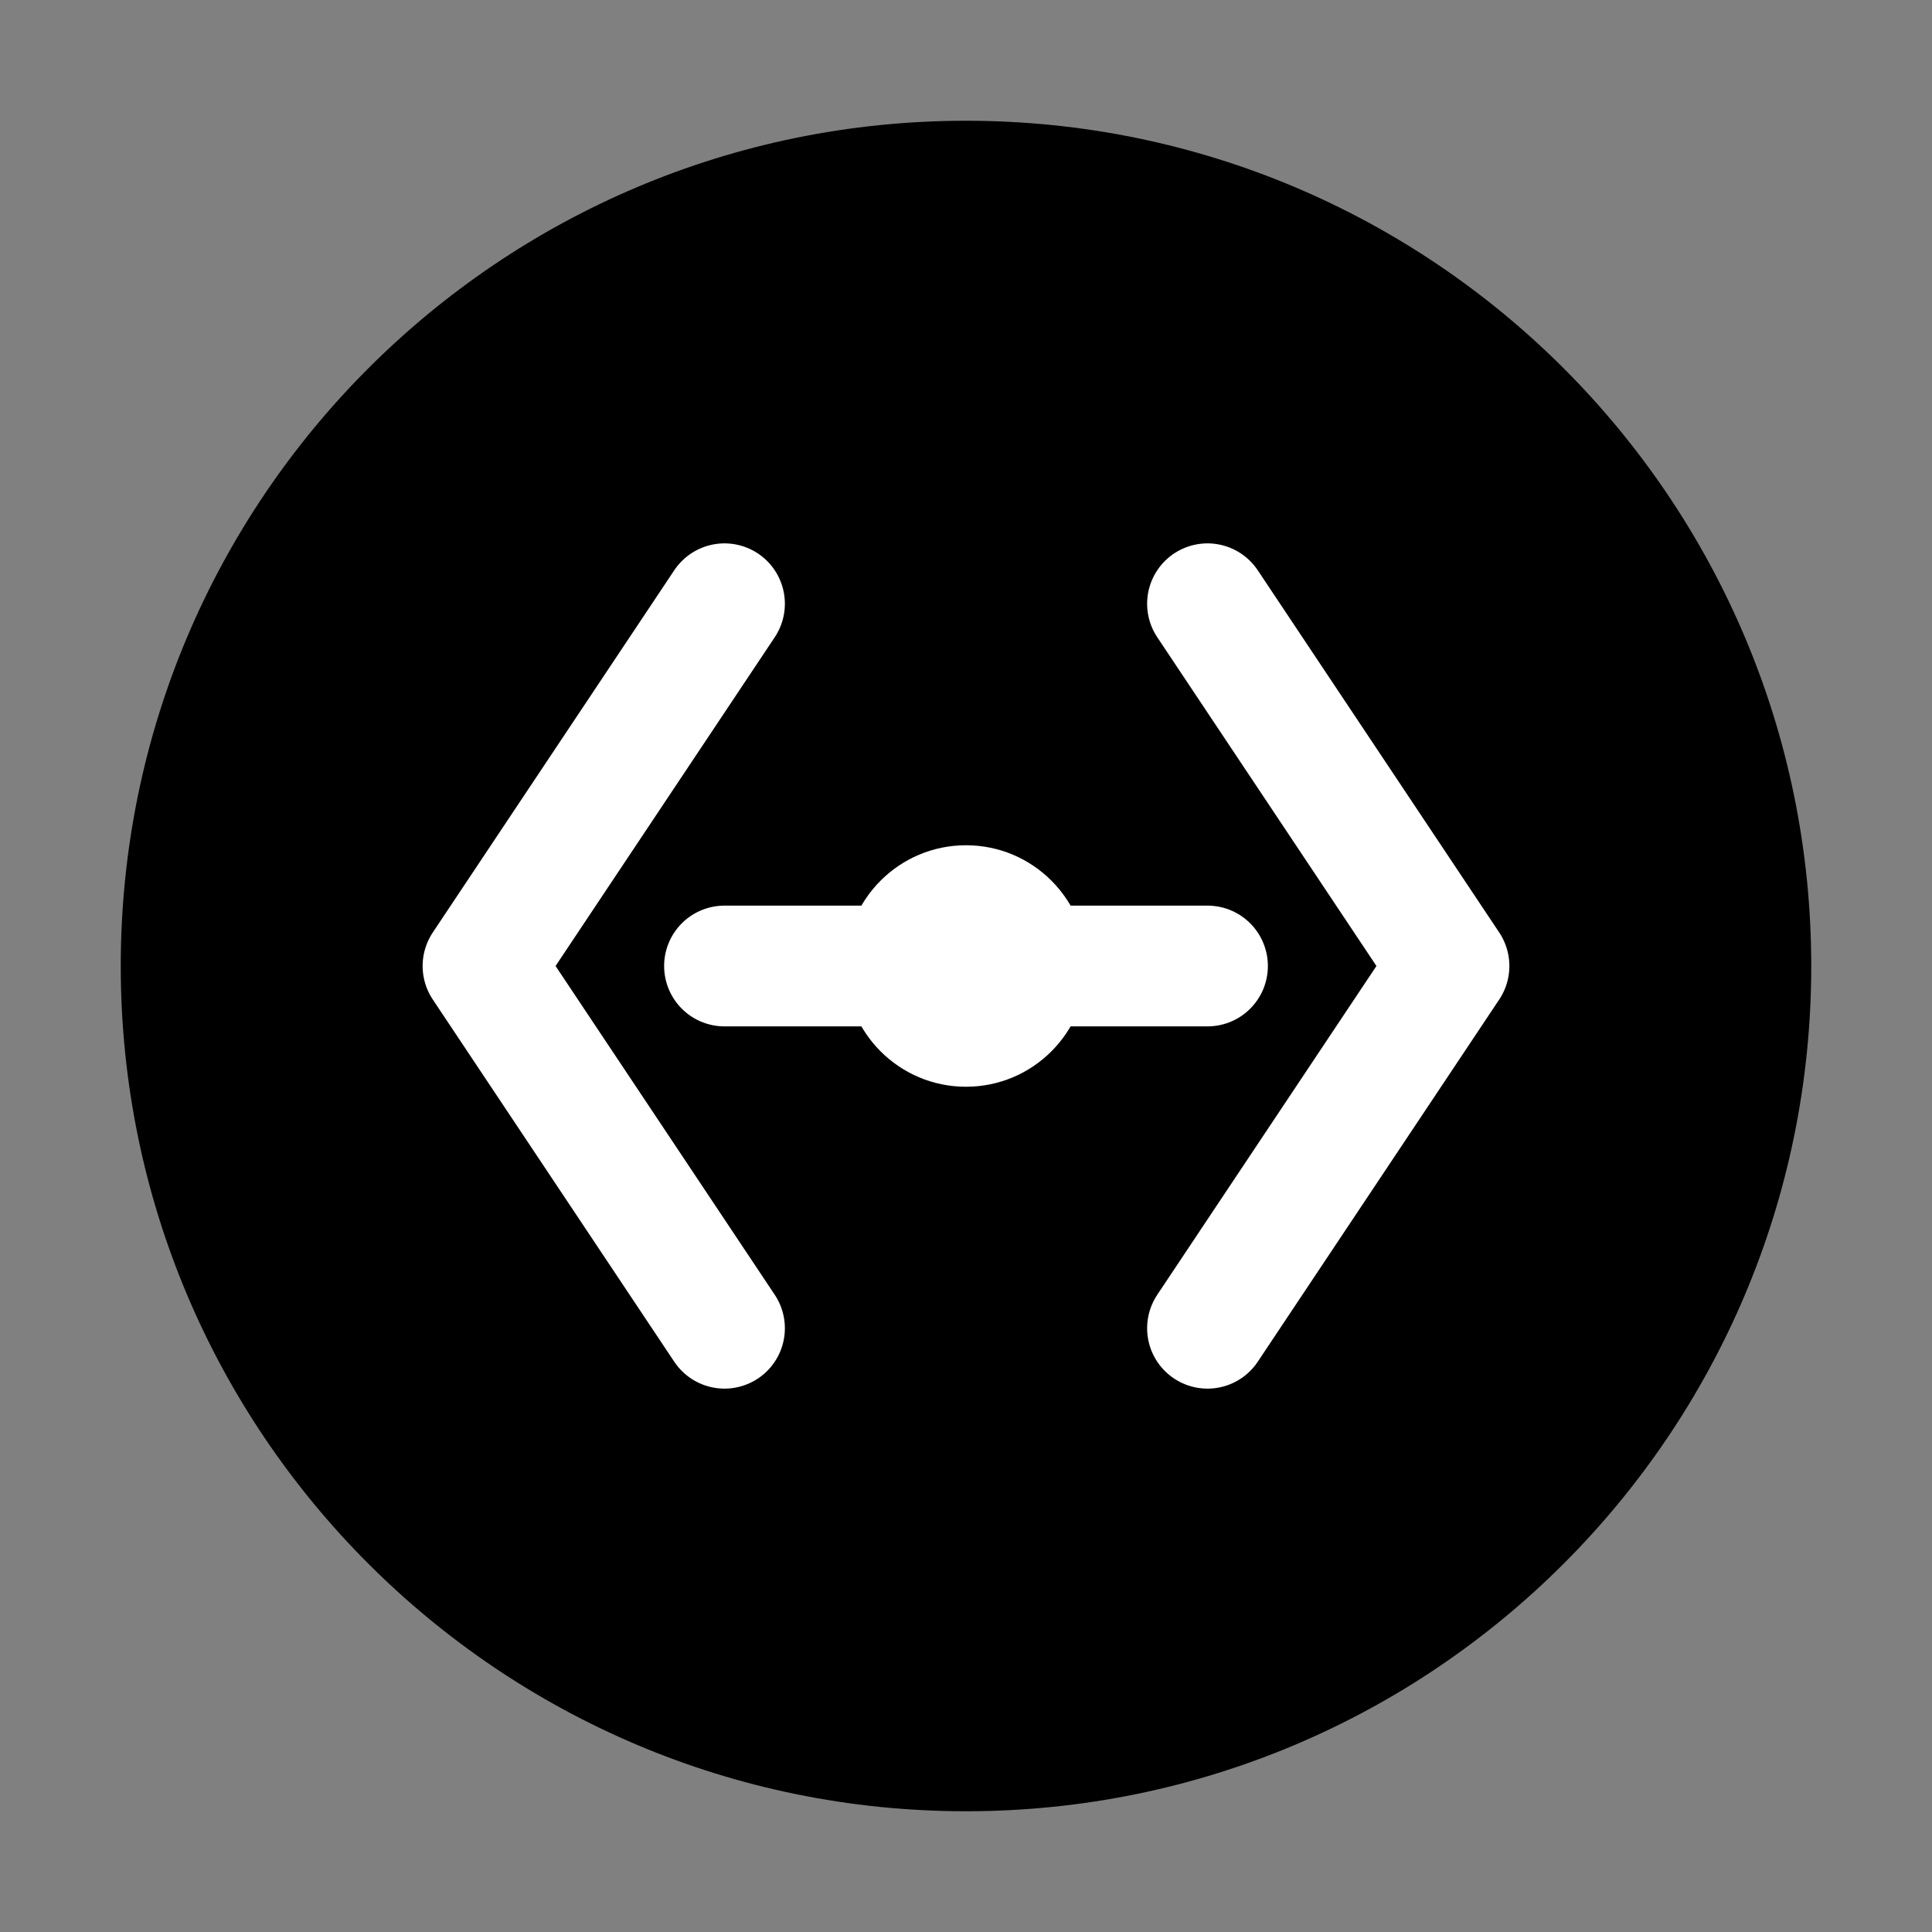 <svg xmlns="http://www.w3.org/2000/svg" fill="none" viewBox="0 0 32 32"><rect x="0" y="0" width="32" height="32" fill="#808080" stroke="none"/><path fill="url(#primary-gradient)" d="M16 2C8.268 2 2 8.268 2 16s6.268 14 14 14 14-6.268 14-14S23.732 2 16 2Z"/><path stroke="#fff" stroke-linecap="round" stroke-linejoin="round" stroke-width="2" d="m12 10-4 6 4 6m8-12 4 6-4 6"/><circle cx="16" cy="16" r="2" fill="#fff"/><path stroke="#fff" stroke-linecap="round" stroke-linejoin="round" stroke-width="2" d="M12 16h8"/><defs><linearGradient id="primary-gradient" x1="2" x2="30" y1="2" y2="30" gradientUnits="userSpaceOnUse"><stop offset="0%" stop-color="hsl(0, 0%, 9%)"/><stop offset="100%" stop-color="hsl(0, 0%, 30%)"/></linearGradient></defs>
<style>
@media (prefers-color-scheme:dark){#primary-gradient stop:first-child{stop-color:#fafafa}
#primary-gradient stop:last-child{stop-color:#b3b3b3}}
</style></svg>
